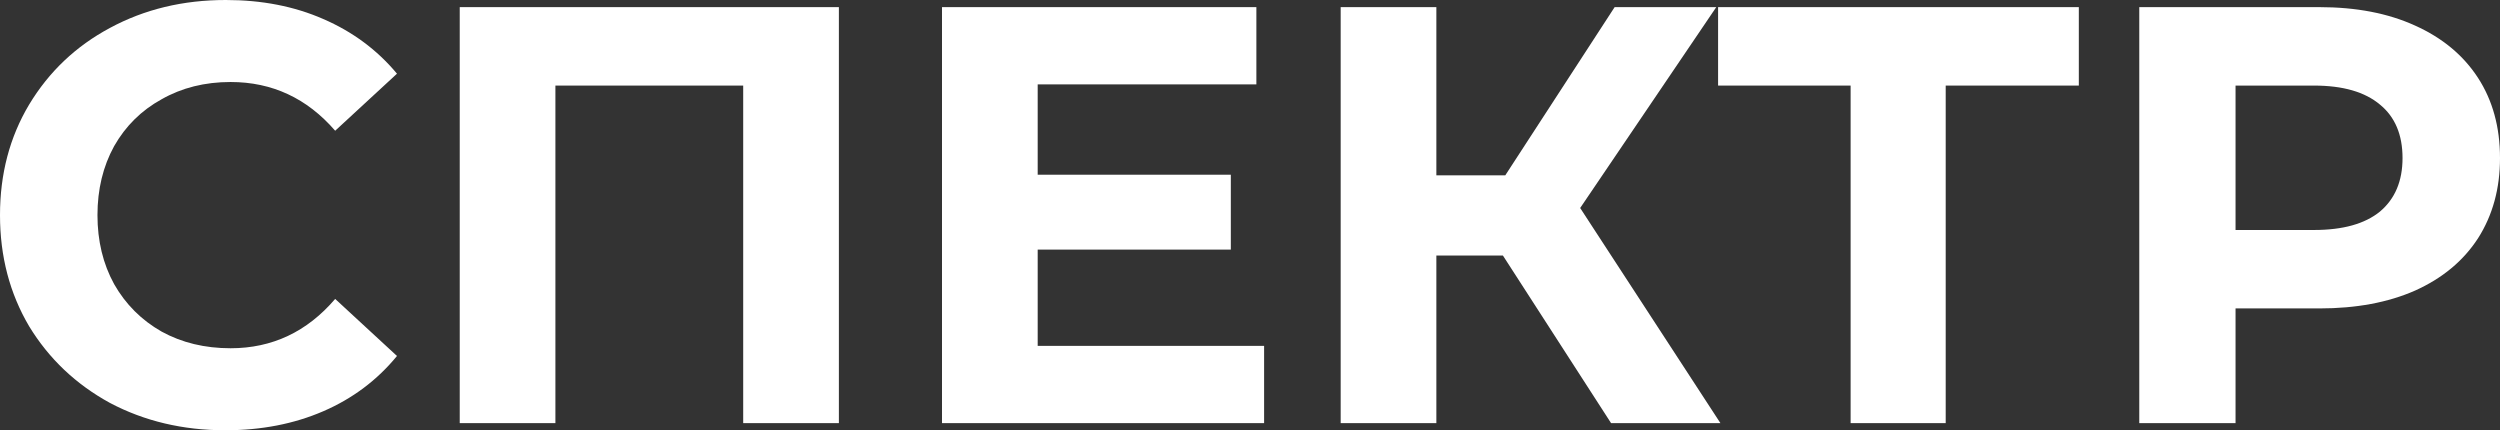 <?xml version="1.0" encoding="UTF-8"?> <svg xmlns="http://www.w3.org/2000/svg" width="674" height="116" viewBox="0 0 674 116" fill="none"><rect x="0" y="0" width="674" height="116" fill="#333333" stroke="none"/> <path d="M60.723 115.998C49.294 115.998 38.933 113.541 29.64 108.628C20.455 103.608 13.191 96.719 7.851 87.96C2.617 79.094 0 69.108 0 57.999C0 46.891 2.617 36.957 7.851 28.198C13.191 19.333 20.455 12.444 29.64 7.53C38.933 2.51 49.347 0 60.883 0C70.603 0 79.362 1.709 87.159 5.127C95.063 8.545 101.685 13.458 107.026 19.867L90.363 35.248C82.779 26.489 73.38 22.11 62.165 22.11C55.222 22.11 49.027 23.659 43.579 26.756C38.132 29.747 33.859 33.966 30.762 39.414C27.771 44.861 26.276 51.056 26.276 57.999C26.276 64.942 27.771 71.137 30.762 76.584C33.859 82.032 38.132 86.304 43.579 89.402C49.027 92.393 55.222 93.888 62.165 93.888C73.38 93.888 82.779 89.455 90.363 80.59L107.026 95.971C101.685 102.486 95.063 107.453 87.159 110.871C79.255 114.289 70.443 115.998 60.723 115.998Z" fill="white"></path> <path d="M226.162 1.923V114.076H200.367V23.072H149.738V114.076H123.943V1.923H226.162Z" fill="white"></path> <path d="M340.802 93.247V114.076H253.964V1.923H338.719V22.751H279.759V47.104H331.83V67.292H279.759V93.247H340.802Z" fill="white"></path> <path d="M405.186 68.894H387.242V114.076H361.447V1.923H387.242V47.264H405.827L435.307 1.923H462.705L426.015 56.077L463.826 114.076H434.346L405.186 68.894Z" fill="white"></path> <path d="M560.45 23.072H524.561V114.076H498.926V23.072H463.198V1.923H560.45V23.072Z" fill="white"></path> <path d="M625.294 1.923C635.227 1.923 643.826 3.578 651.089 6.889C658.459 10.201 664.12 14.9 668.072 20.989C672.024 27.077 674 34.287 674 42.618C674 50.843 672.024 58.053 668.072 64.248C664.12 70.336 658.459 75.036 651.089 78.347C643.826 81.551 635.227 83.153 625.294 83.153H602.703V114.076H576.748V1.923H625.294ZM623.852 62.005C631.649 62.005 637.577 60.349 641.636 57.038C645.695 53.62 647.724 48.813 647.724 42.618C647.724 36.316 645.695 31.51 641.636 28.198C637.577 24.78 631.649 23.072 623.852 23.072H602.703V62.005H623.852Z" fill="white"></path> </svg> 